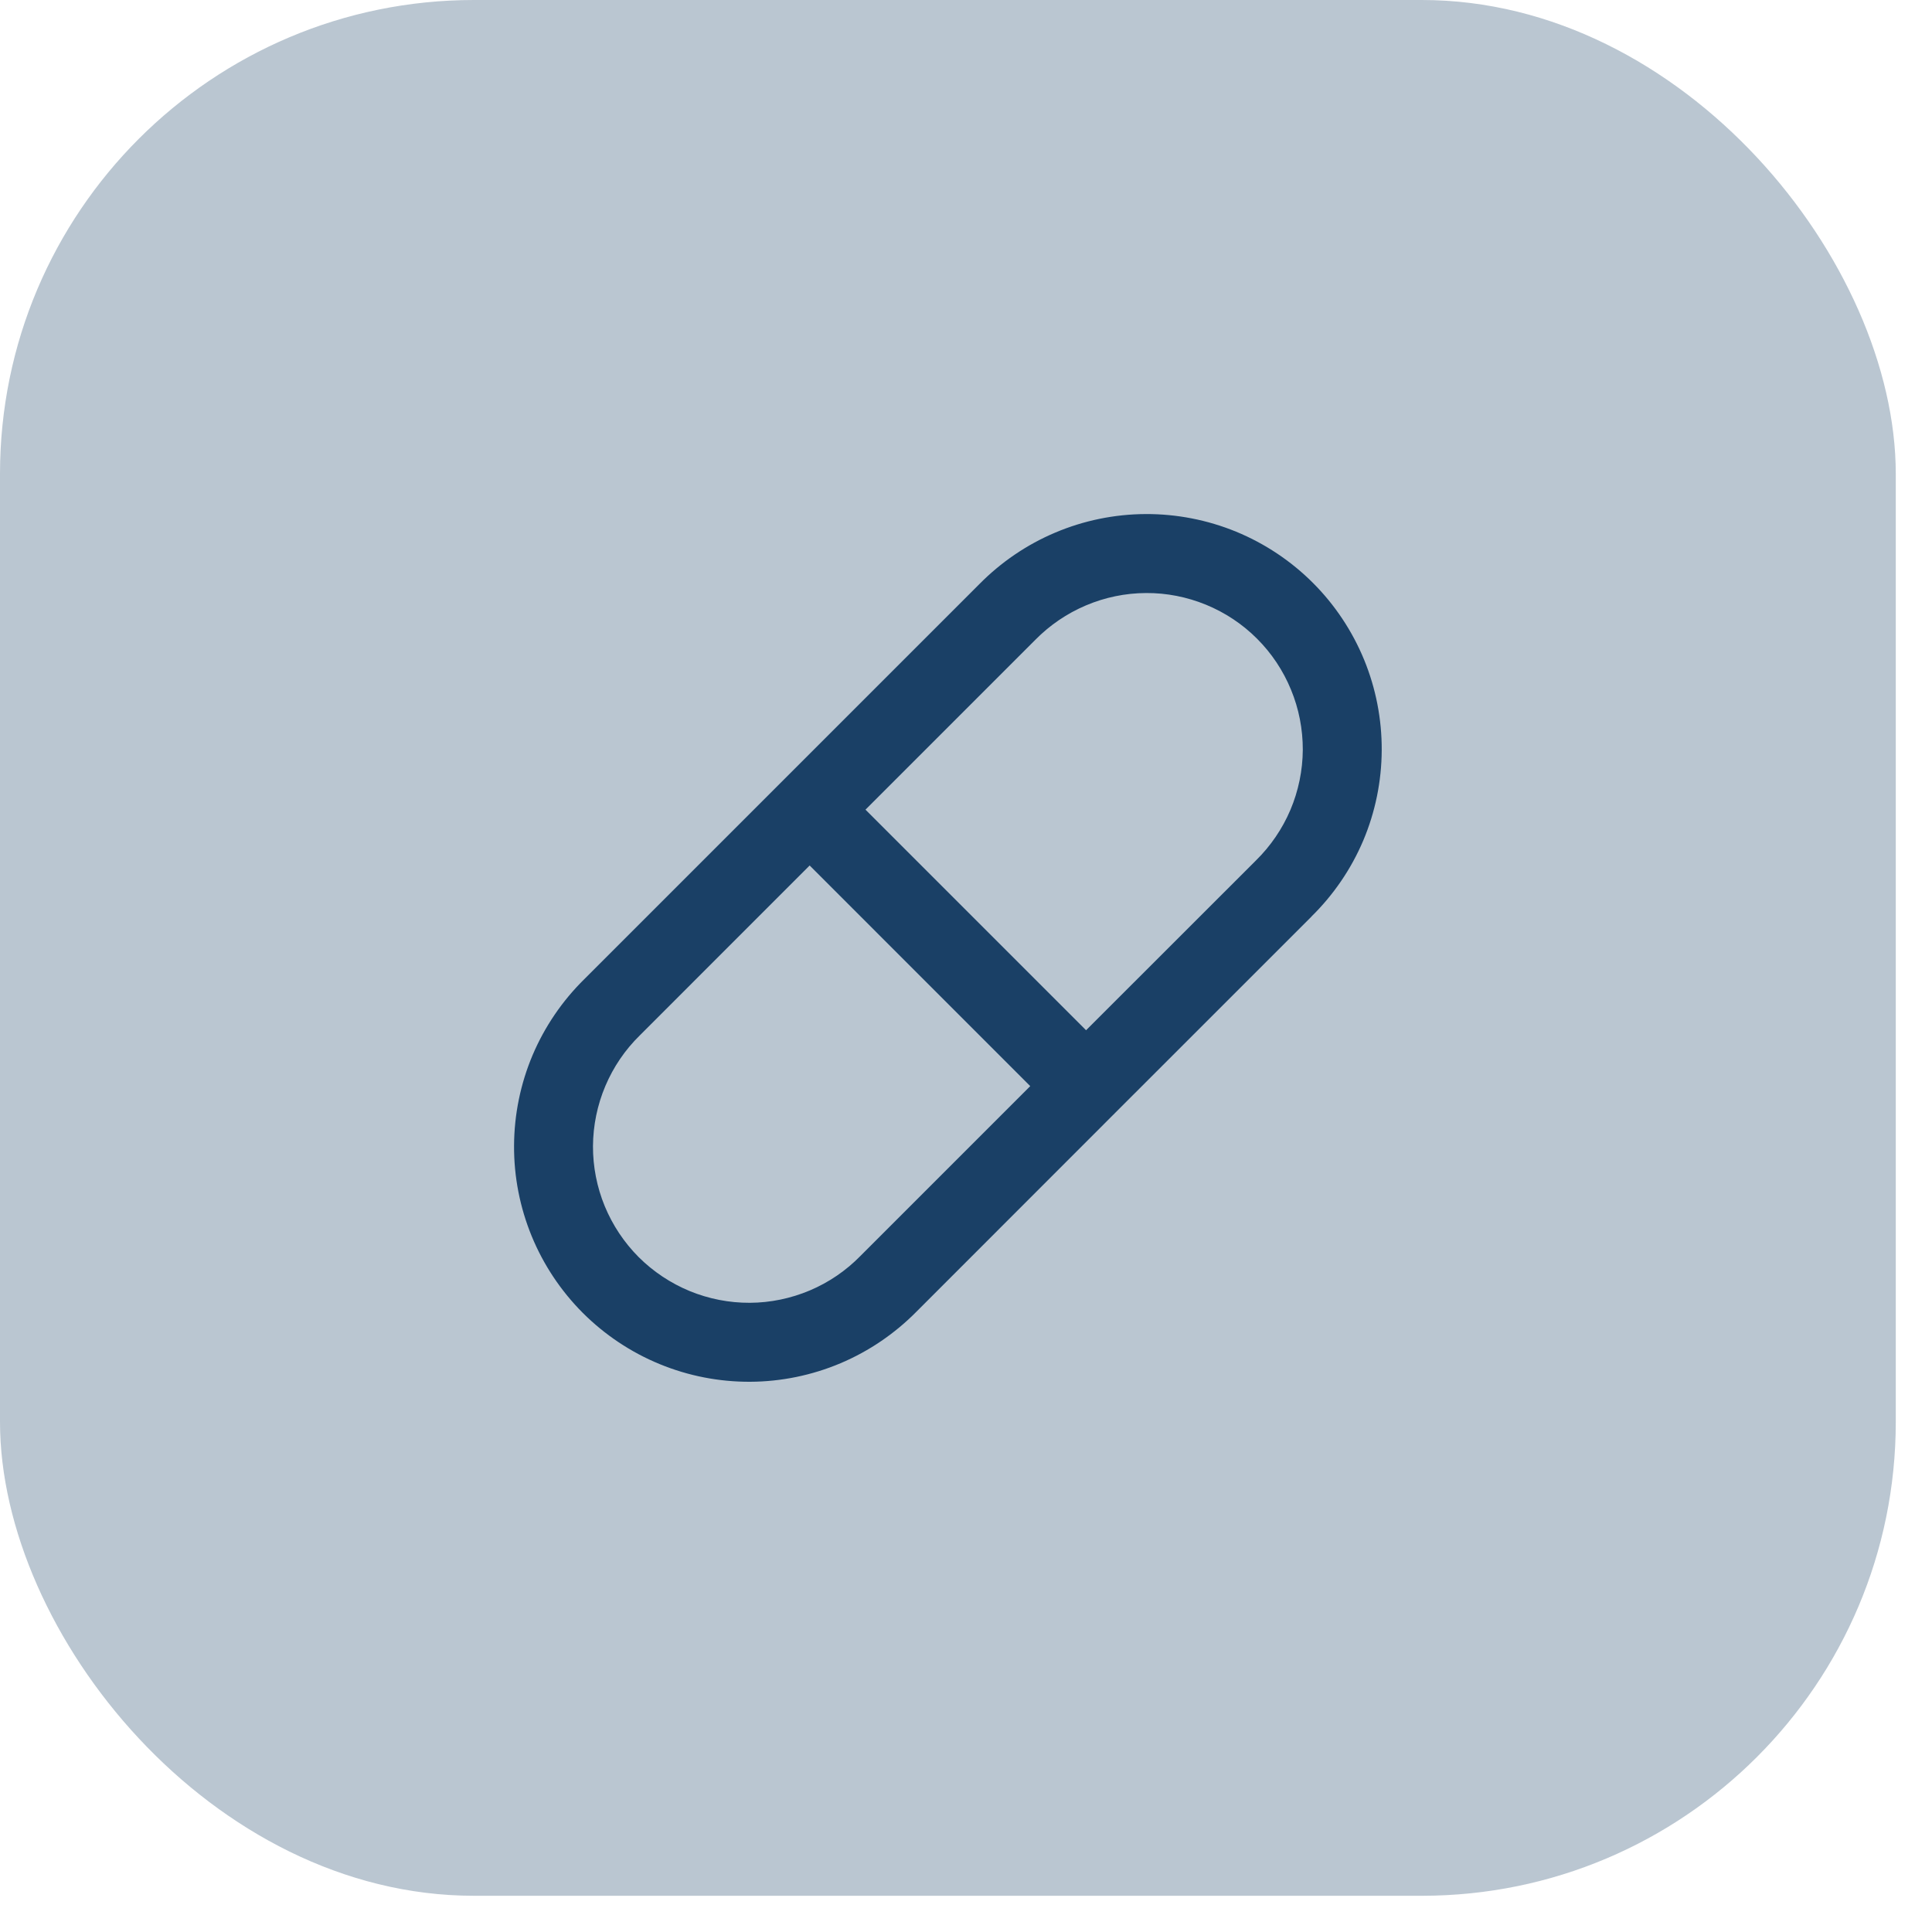 <?xml version="1.0" encoding="utf-8"?>
<svg xmlns="http://www.w3.org/2000/svg" fill="none" height="100%" overflow="visible" preserveAspectRatio="none" style="display: block;" viewBox="0 0 40 40" width="100%">
<g id="Overlay">
<rect fill="#1A4066" fill-opacity="0.3" height="39.25" rx="9.812" width="39.25"/>
<g id="SVG">
<path d="M23.718 10.643C24.36 10.64 24.998 10.764 25.593 11.008C26.187 11.253 26.728 11.613 27.183 12.068C27.637 12.522 27.997 13.063 28.242 13.658C28.486 14.252 28.61 14.89 28.607 15.533C28.604 16.175 28.474 16.812 28.224 17.404C27.974 17.993 27.609 18.527 27.152 18.976L27.153 18.977L23.073 23.056C23.07 23.059 23.068 23.063 23.065 23.066C23.062 23.069 23.058 23.071 23.056 23.073L18.977 27.154C18.527 27.61 17.993 27.974 17.403 28.224C16.811 28.474 16.175 28.605 15.532 28.608C14.889 28.611 14.252 28.487 13.657 28.242C13.063 27.998 12.522 27.637 12.067 27.183C11.613 26.728 11.252 26.187 11.008 25.593C10.764 24.999 10.639 24.361 10.643 23.718C10.646 23.076 10.776 22.439 11.026 21.847C11.277 21.255 11.643 20.718 12.102 20.268L20.273 12.097C20.722 11.641 21.257 11.276 21.847 11.027C22.439 10.776 23.075 10.646 23.718 10.643ZM13.247 21.436C12.942 21.734 12.699 22.092 12.533 22.485C12.367 22.877 12.28 23.3 12.277 23.727C12.275 24.153 12.358 24.577 12.52 24.971C12.683 25.366 12.922 25.725 13.223 26.027C13.525 26.328 13.885 26.567 14.279 26.73C14.674 26.892 15.098 26.975 15.524 26.973C15.951 26.971 16.373 26.883 16.767 26.717C17.159 26.551 17.516 26.308 17.814 26.003L21.33 22.487L16.763 17.919L13.247 21.436ZM23.727 12.278C23.3 12.28 22.877 12.367 22.484 12.534C22.091 12.7 21.734 12.943 21.435 13.247L17.919 16.763L22.486 21.33L26.003 17.815C26.307 17.516 26.55 17.16 26.717 16.767C26.883 16.374 26.97 15.951 26.973 15.525C26.974 15.098 26.892 14.674 26.729 14.28C26.567 13.885 26.328 13.525 26.026 13.224C25.725 12.922 25.365 12.683 24.971 12.521C24.576 12.359 24.153 12.275 23.727 12.278Z" fill="#1A4066" id="Union"/>
</g>
</g>
</svg>